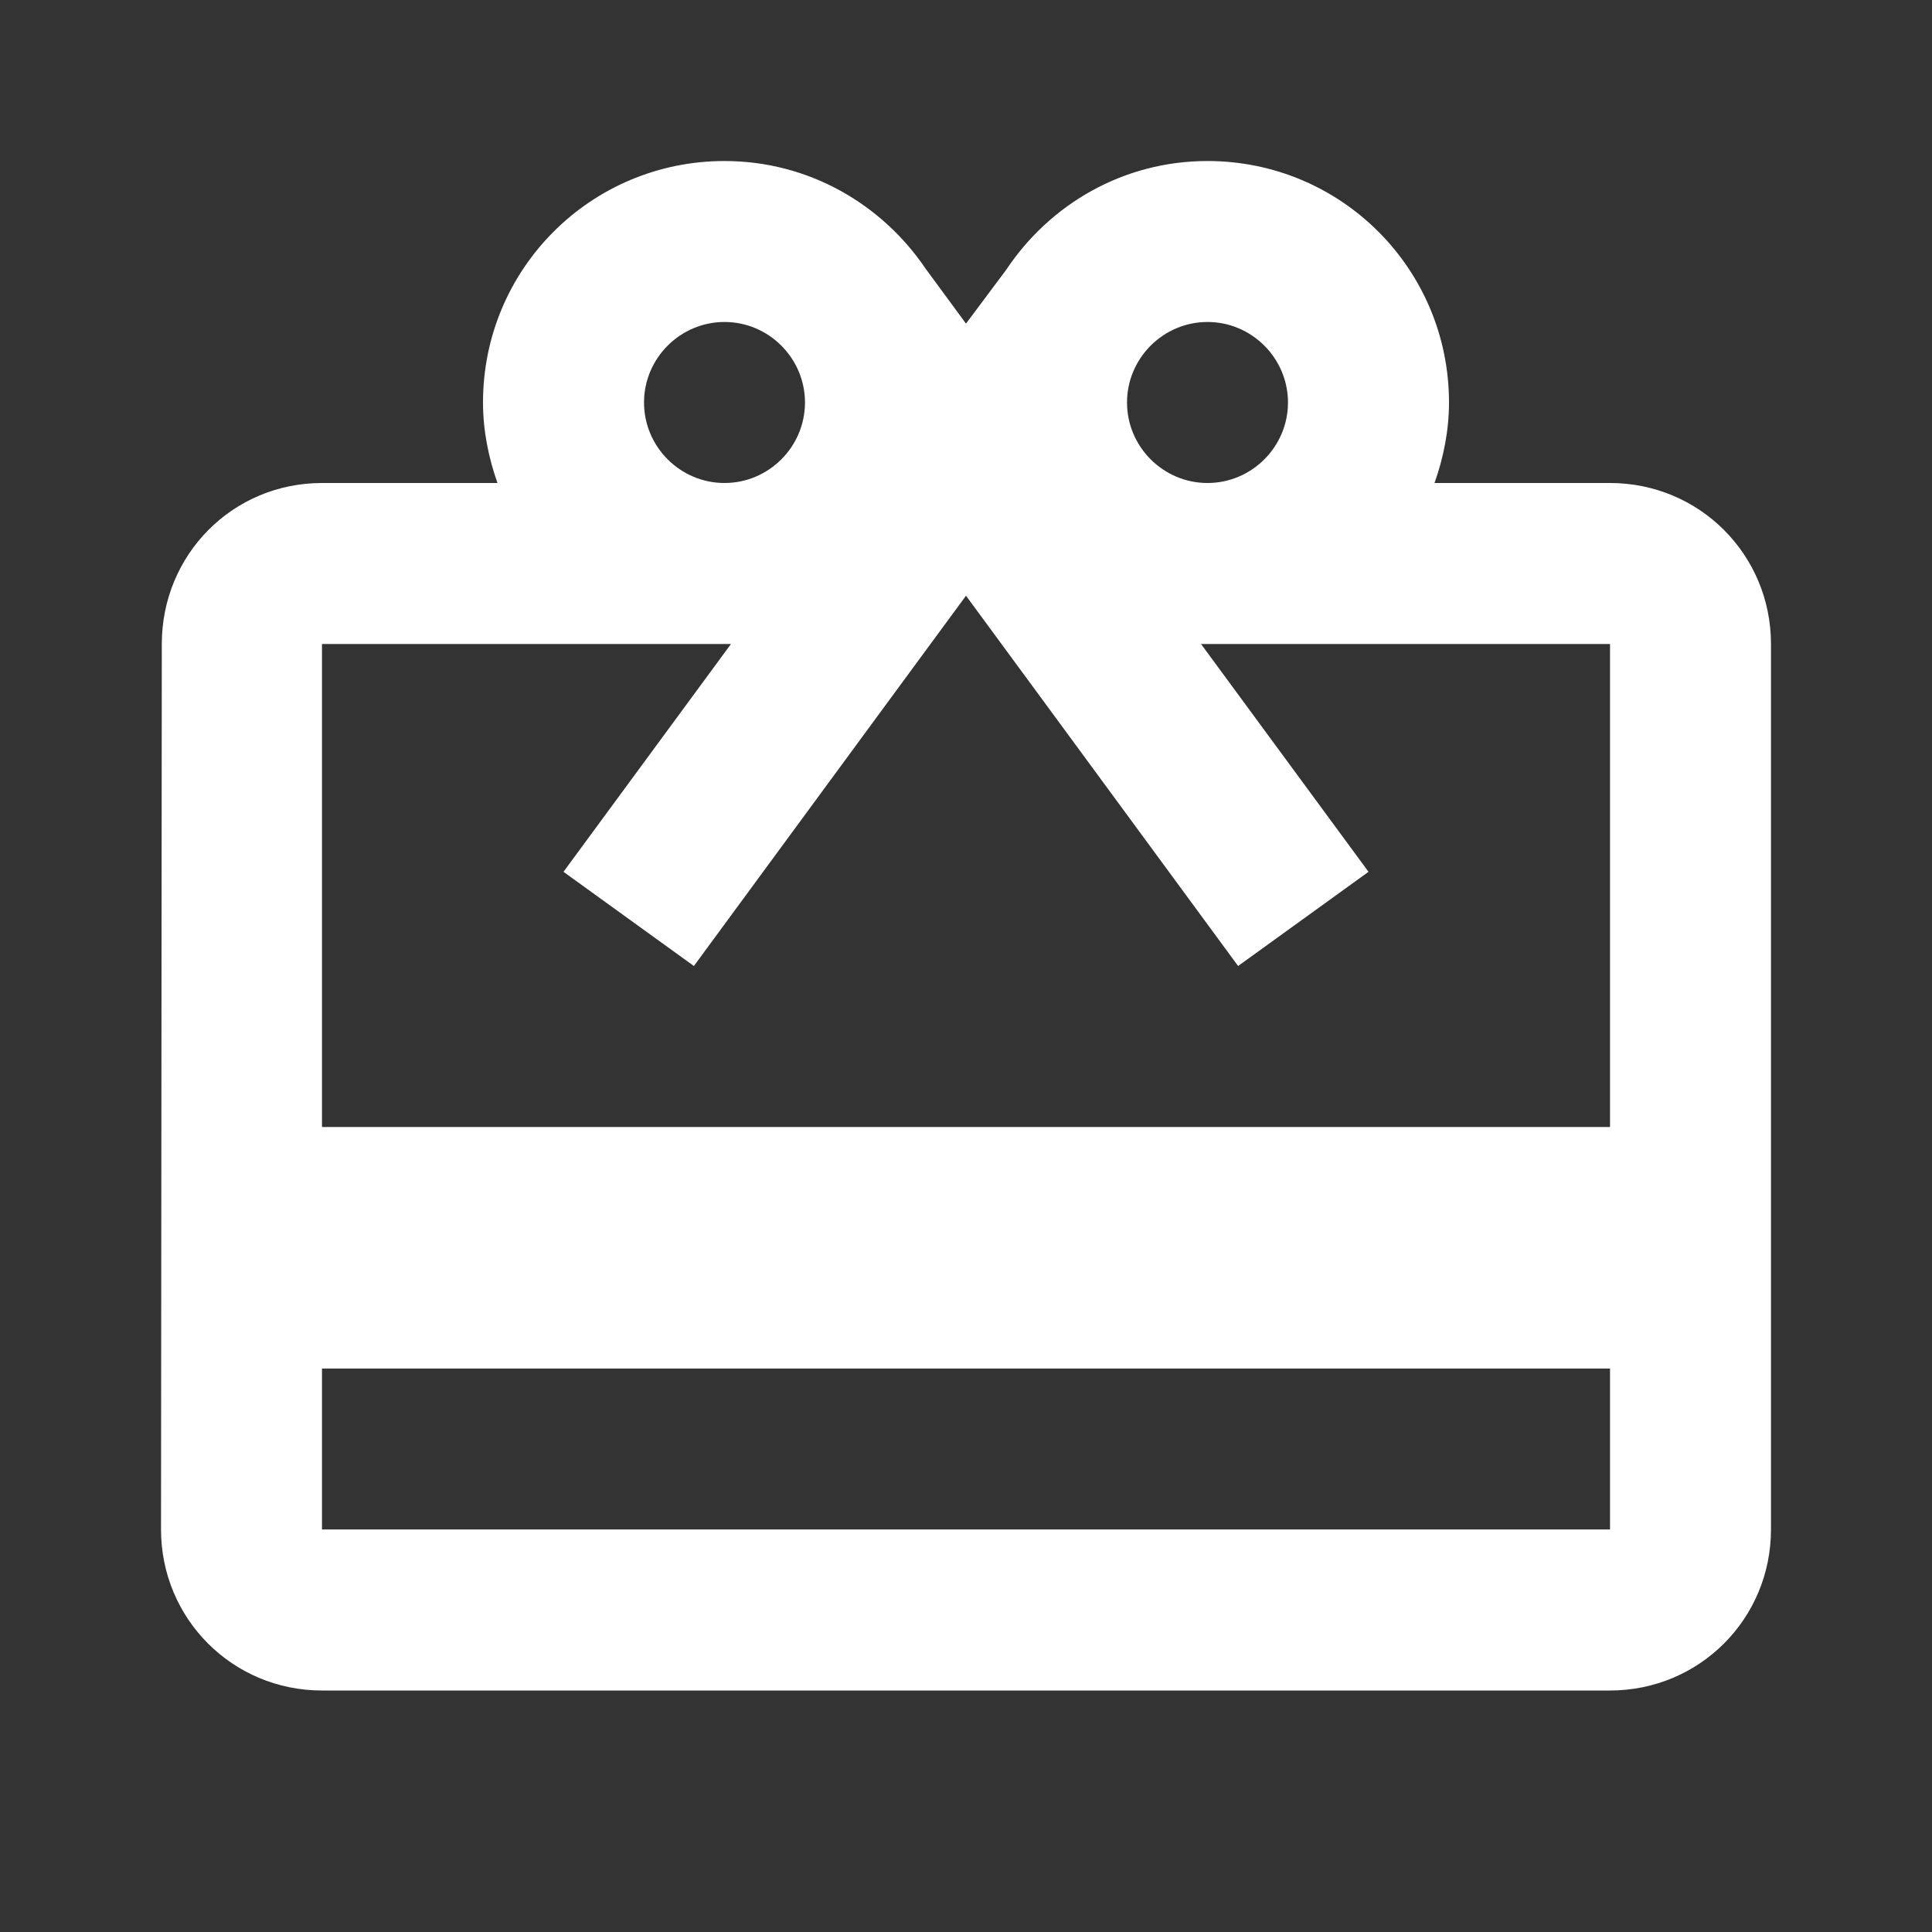 <svg width="32" height="32" viewBox="0 0 32 32" fill="none" xmlns="http://www.w3.org/2000/svg">
<rect x="0" y="0" width="32" height="32" fill="#333333" stroke="none"/>
<g clip-path="url(#clip0_6450_9423)">
<path d="M26.667 8H23.76C23.907 7.587 24 7.133 24 6.667C24 4.453 22.213 2.667 20 2.667C18.6 2.667 17.387 3.387 16.667 4.467L16 5.36L15.333 4.453C14.613 3.387 13.4 2.667 12 2.667C9.787 2.667 8 4.453 8 6.667C8 7.133 8.093 7.587 8.24 8H5.333C3.853 8 2.68 9.187 2.68 10.667L2.667 25.333C2.667 26.813 3.853 28 5.333 28H26.667C28.147 28 29.333 26.813 29.333 25.333V10.667C29.333 9.187 28.147 8 26.667 8ZM20 5.333C20.733 5.333 21.333 5.933 21.333 6.667C21.333 7.4 20.733 8 20 8C19.267 8 18.667 7.4 18.667 6.667C18.667 5.933 19.267 5.333 20 5.333ZM12 5.333C12.733 5.333 13.333 5.933 13.333 6.667C13.333 7.4 12.733 8 12 8C11.267 8 10.667 7.4 10.667 6.667C10.667 5.933 11.267 5.333 12 5.333ZM26.667 25.333H5.333V22.667H26.667V25.333ZM26.667 18.667H5.333V10.667H12.107L9.333 14.44L11.493 16L14.667 11.68L16 9.867L17.333 11.68L20.507 16L22.667 14.44L19.893 10.667H26.667V18.667Z" fill="white"/>
</g>
<defs>
<clipPath id="clip0_6450_9423">
<rect width="32" height="32" fill="white"/>
</clipPath>
</defs>
</svg>